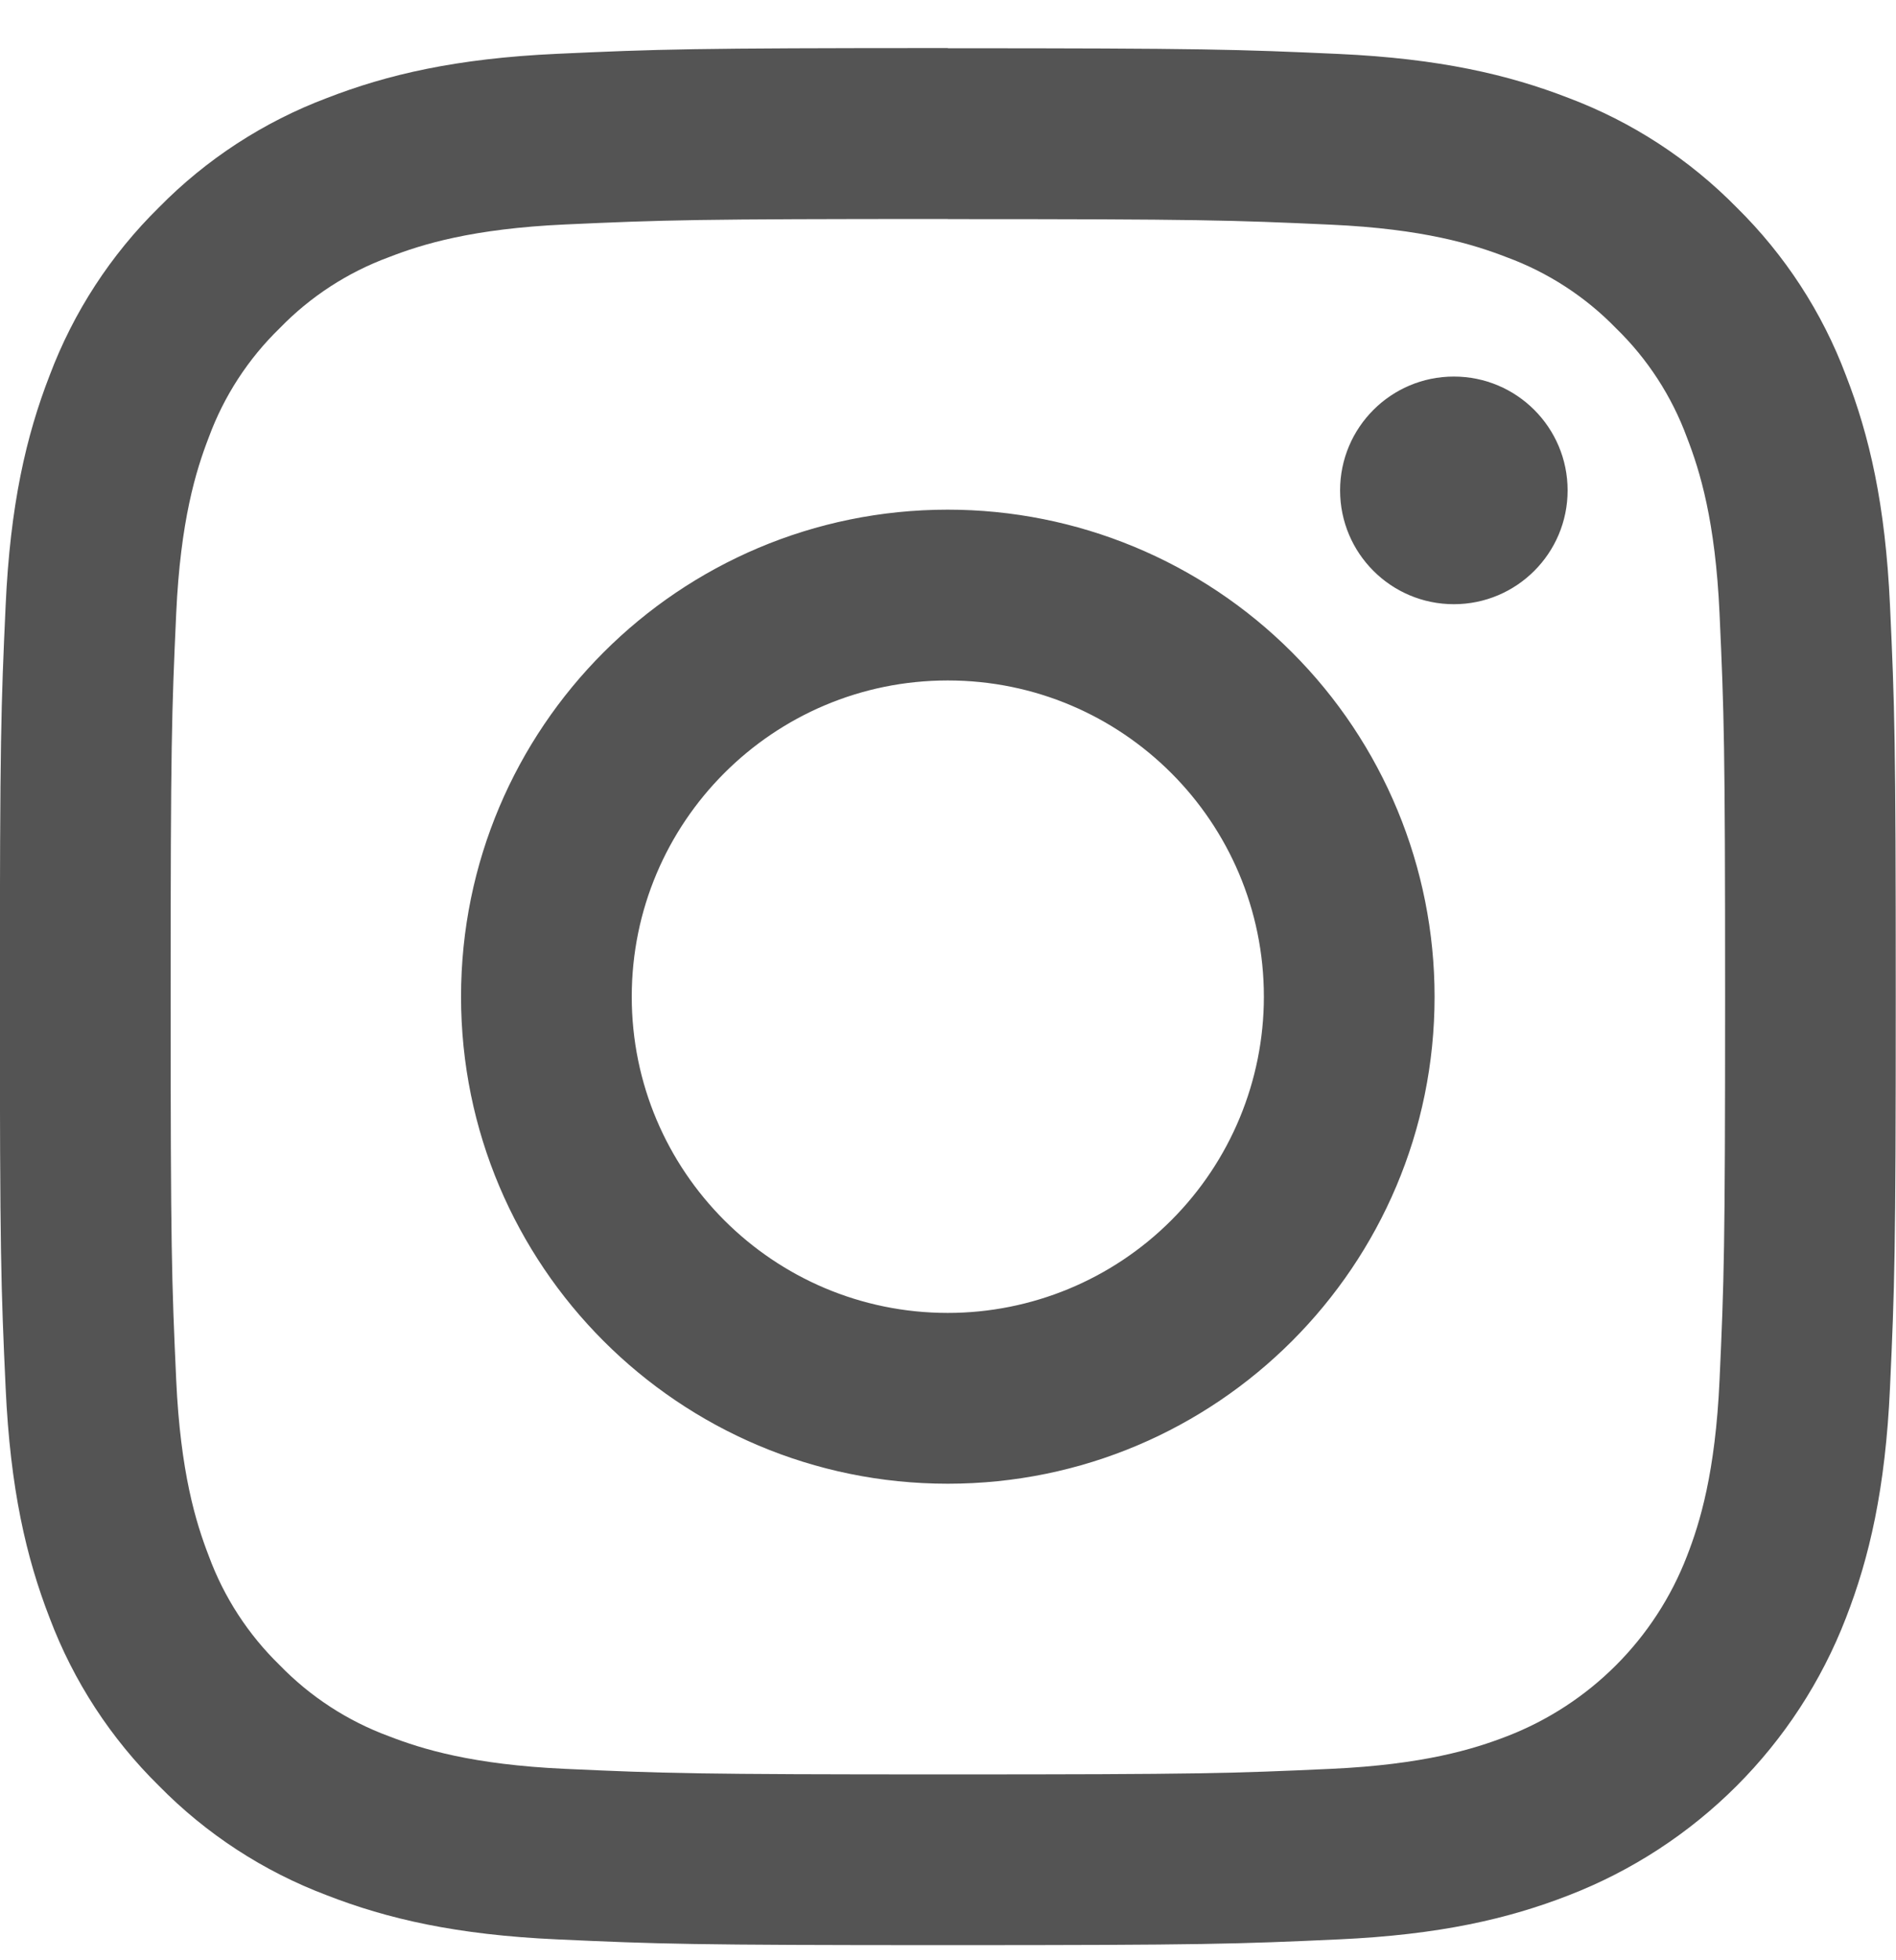 <svg width="30" height="31" viewBox="0 0 30 31" fill="none" xmlns="http://www.w3.org/2000/svg">
    <path fill-rule="evenodd" clip-rule="evenodd" d="M8.815 0.851C10.415 0.778 10.926 0.76 14.999 0.76L14.997 0.763C19.071 0.763 19.584 0.781 21.18 0.853C22.776 0.926 23.868 1.18 24.821 1.55C25.822 1.927 26.729 2.518 27.479 3.281C28.241 4.031 28.832 4.937 29.208 5.938C29.579 6.89 29.832 7.976 29.905 9.576C29.979 11.176 29.996 11.687 29.996 15.761C29.996 19.834 29.978 20.349 29.905 21.945C29.833 23.541 29.579 24.633 29.208 25.586C28.43 27.601 26.836 29.194 24.821 29.973C23.868 30.344 22.782 30.597 21.183 30.67C19.583 30.743 19.072 30.761 14.998 30.761C10.925 30.761 10.41 30.743 8.814 30.67C7.218 30.598 6.126 30.344 5.173 29.973C4.172 29.596 3.265 29.006 2.515 28.242C1.753 27.493 1.162 26.586 0.785 25.586C0.415 24.633 0.162 23.546 0.089 21.946C0.015 20.346 -0.002 19.835 -0.002 15.762C-0.002 11.688 0.016 11.175 0.089 9.579C0.161 7.982 0.415 6.89 0.785 5.938C1.162 4.937 1.752 4.03 2.515 3.28C3.265 2.517 4.172 1.927 5.173 1.55C6.126 1.18 7.215 0.924 8.815 0.851ZM21.058 3.553C19.476 3.481 19.002 3.465 14.997 3.465L14.999 3.463C10.994 3.463 10.52 3.478 8.938 3.55C7.476 3.617 6.682 3.861 6.153 4.067C5.501 4.307 4.911 4.69 4.427 5.189C3.928 5.673 3.544 6.263 3.304 6.915C3.099 7.444 2.855 8.238 2.788 9.701C2.716 11.283 2.7 11.757 2.7 15.762C2.7 19.767 2.716 20.241 2.788 21.823C2.855 23.285 3.099 24.079 3.304 24.608C3.544 25.26 3.928 25.85 4.427 26.335C4.911 26.833 5.501 27.217 6.153 27.457C6.682 27.662 7.476 27.906 8.938 27.973C10.52 28.045 10.994 28.061 14.999 28.061C19.005 28.061 19.479 28.045 21.06 27.973C22.523 27.906 23.317 27.662 23.846 27.457C25.153 26.952 26.187 25.918 26.692 24.61C26.898 24.082 27.142 23.287 27.208 21.825C27.28 20.243 27.296 19.769 27.296 15.764C27.296 11.759 27.28 11.285 27.208 9.703C27.142 8.241 26.898 7.447 26.692 6.918C26.452 6.266 26.069 5.676 25.57 5.191C25.086 4.693 24.495 4.309 23.843 4.069C23.314 3.864 22.52 3.619 21.058 3.553ZM7.295 15.762C7.295 11.508 10.743 8.06 14.997 8.06C17.04 8.06 18.999 8.871 20.443 10.316C21.888 11.76 22.699 13.719 22.699 15.762C22.699 20.015 19.251 23.464 14.997 23.464C10.743 23.464 7.295 20.015 7.295 15.762ZM9.996 15.762C9.996 18.524 12.235 20.763 14.997 20.763C16.323 20.763 17.596 20.236 18.533 19.298C19.471 18.36 19.998 17.088 19.998 15.762C19.998 13 17.759 10.761 14.997 10.761C12.235 10.761 9.996 13 9.996 15.762ZM23.004 9.555C23.998 9.555 24.804 8.749 24.804 7.755C24.804 6.761 23.998 5.955 23.004 5.955C22.01 5.955 21.204 6.761 21.204 7.755C21.204 8.749 22.01 9.555 23.004 9.555Z" fill="#545454"/>
</svg>
